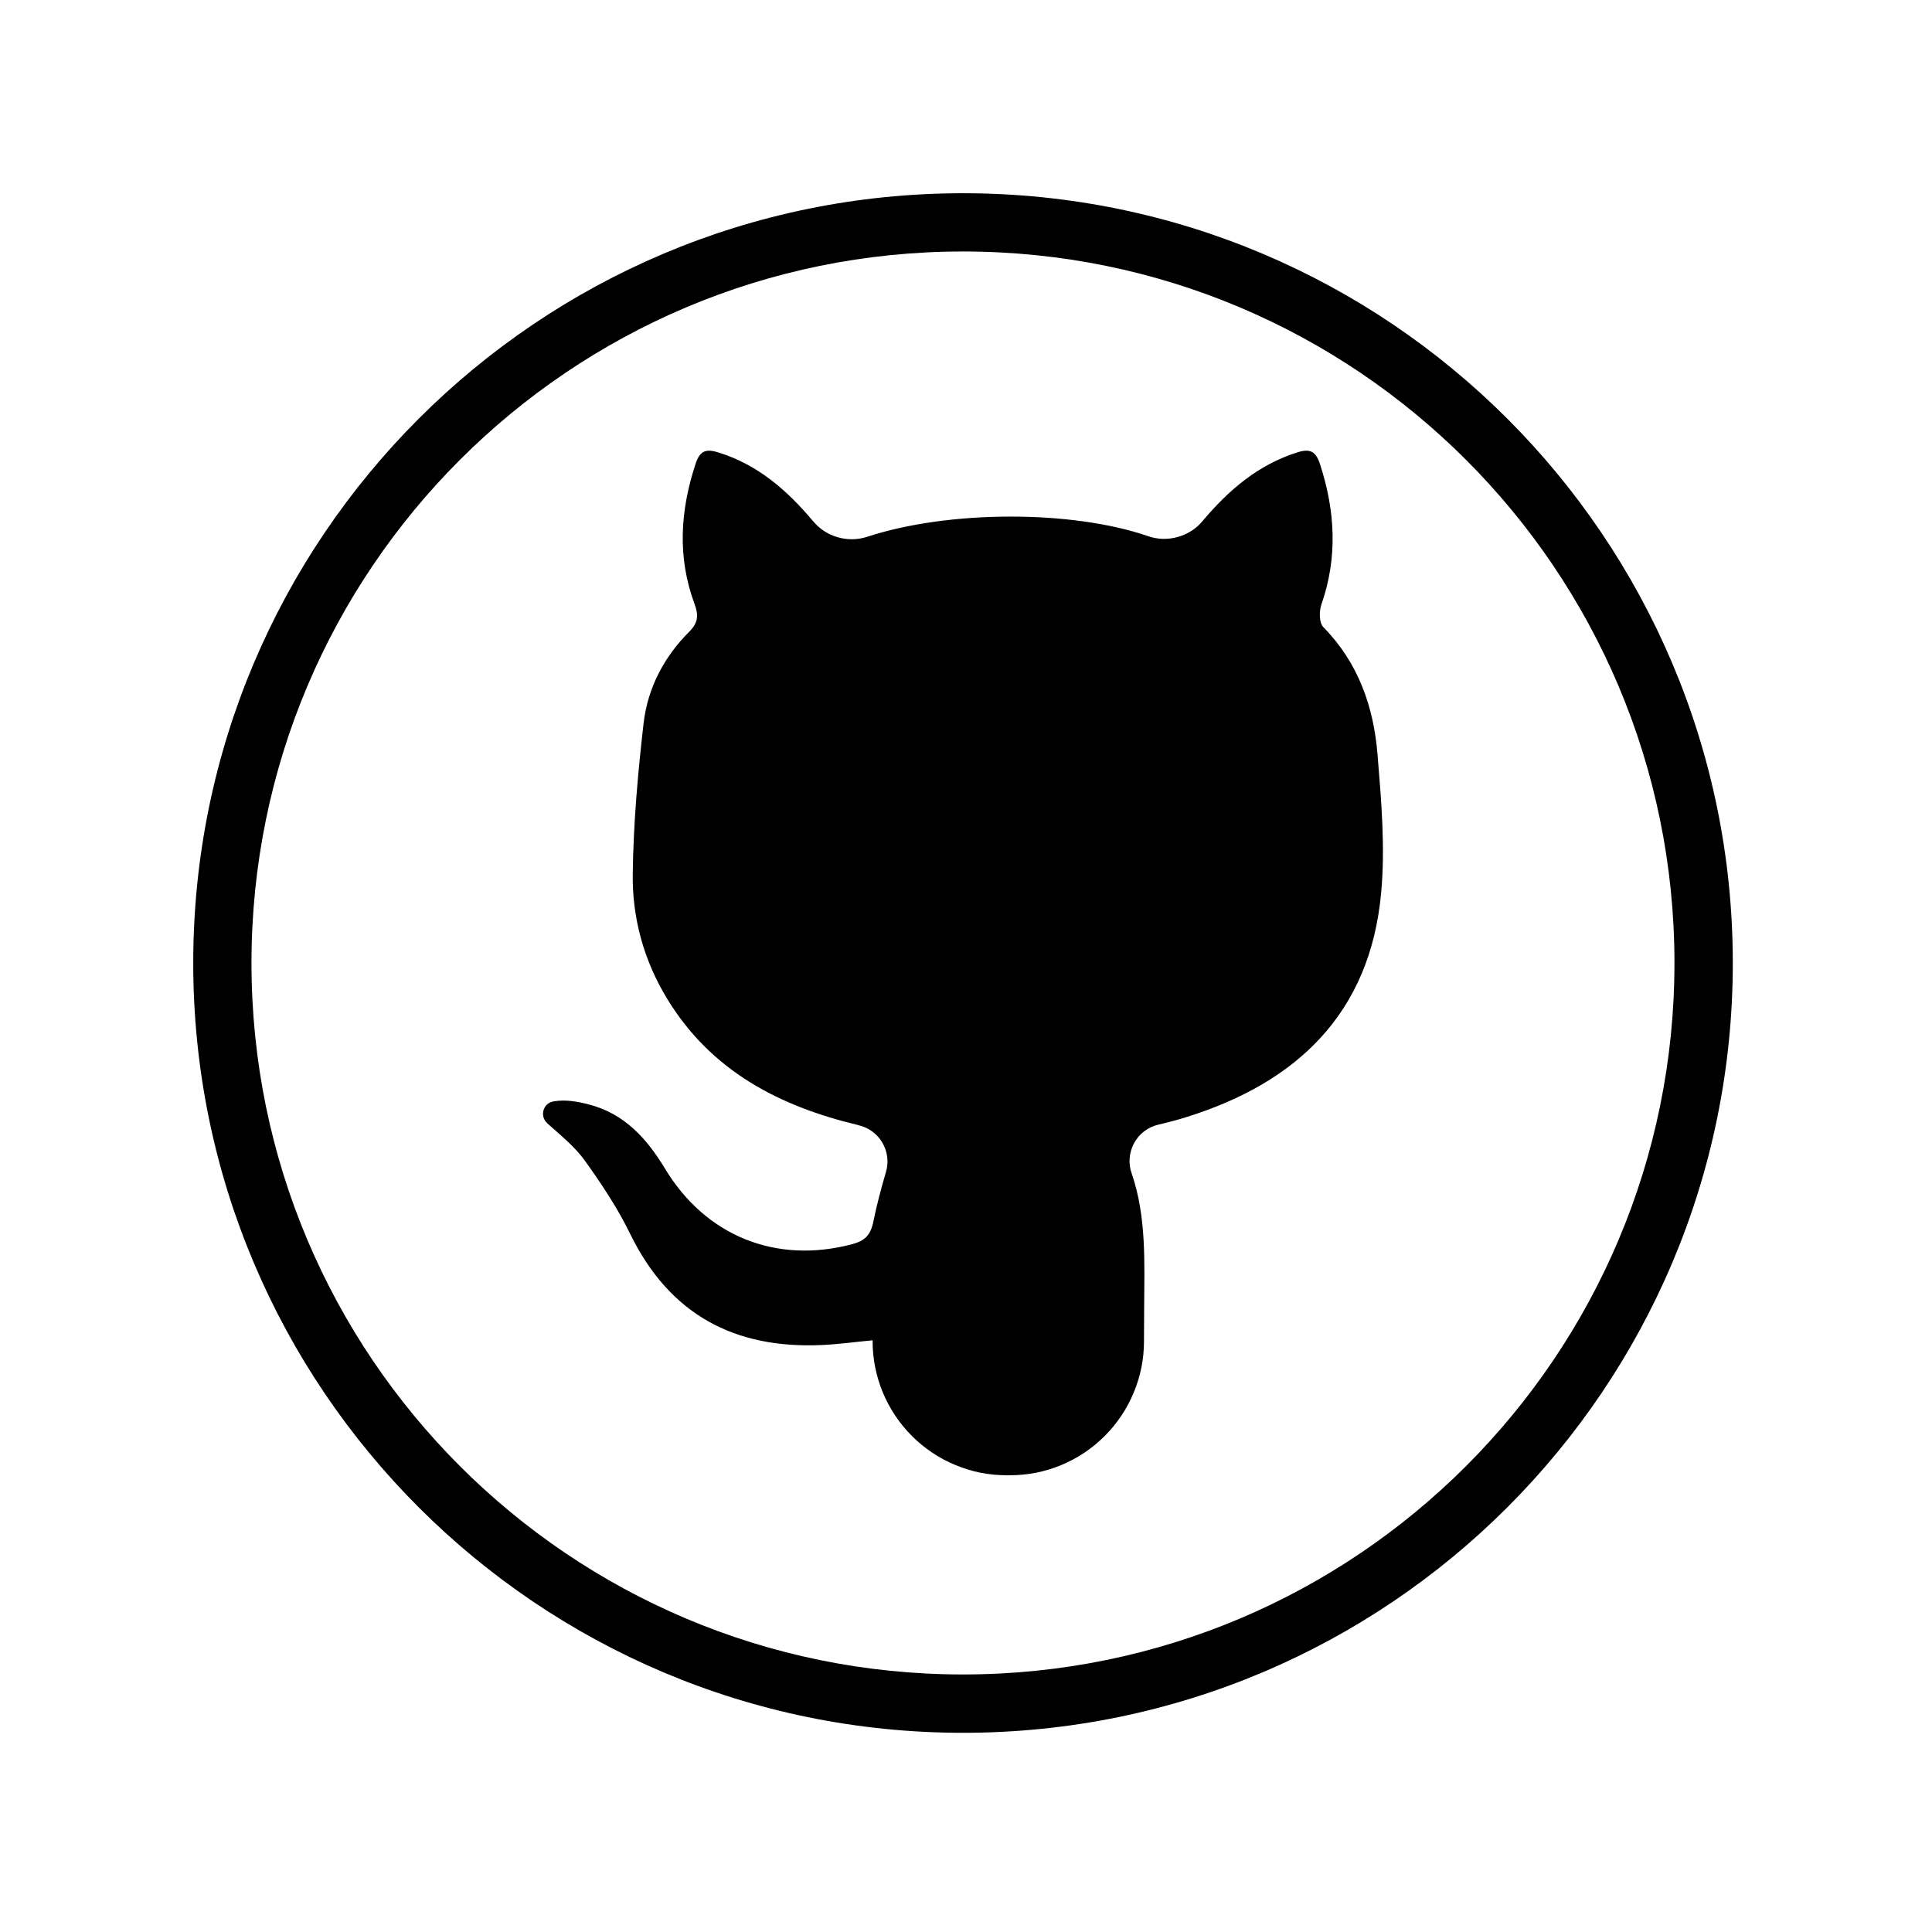 <svg xmlns="http://www.w3.org/2000/svg" xmlns:xlink="http://www.w3.org/1999/xlink" width="128" zoomAndPan="magnify" viewBox="0 0 96 96" height="128" preserveAspectRatio="xMidYMid meet" version="1.2"><defs><clipPath id="f58a17c8a4"><path d="M 9.602 9.602 L 86.102 9.602 L 86.102 86.102 L 9.602 86.102 Z M 9.602 9.602 "/></clipPath></defs><g id="cd9c9c6bc7"><g clip-rule="nonzero" clip-path="url(#f58a17c8a4)"><path style=" stroke:none;fill-rule:nonzero;fill:#000000;fill-opacity:1;" d="M 47.852 9.602 C 26.727 9.602 9.602 26.727 9.602 47.852 C 9.602 68.977 26.727 86.102 47.852 86.102 C 68.977 86.102 86.102 68.977 86.102 47.852 C 86.102 26.727 68.977 9.602 47.852 9.602 Z M 47.852 83.203 C 28.324 83.203 12.496 67.375 12.496 47.852 C 12.496 28.324 28.324 12.496 47.852 12.496 C 67.375 12.496 83.203 28.324 83.203 47.852 C 83.203 67.375 67.375 83.203 47.852 83.203 Z M 47.852 83.203 "/></g><path style=" stroke:none;fill-rule:nonzero;fill:#000000;fill-opacity:1;" d="M 43.359 66.598 C 42.402 66.691 41.637 66.797 40.867 66.832 C 36.5 67.039 33.27 65.32 31.312 61.309 C 30.688 60.027 29.887 58.824 29.055 57.664 C 28.555 56.969 27.855 56.41 27.211 55.832 L 27.203 55.824 C 26.801 55.473 26.977 54.816 27.504 54.727 C 28.121 54.625 28.695 54.734 29.254 54.879 C 31.012 55.324 32.137 56.57 33.035 58.055 C 35.062 61.422 38.559 62.824 42.34 61.824 C 42.98 61.652 43.262 61.375 43.402 60.676 C 43.566 59.859 43.785 59.055 44.023 58.234 C 44.094 57.992 44.117 57.742 44.086 57.492 C 44.055 57.238 43.973 57.004 43.844 56.781 C 43.719 56.562 43.551 56.379 43.348 56.227 C 43.141 56.074 42.918 55.973 42.668 55.914 L 42.648 55.906 C 38.727 54.969 35.34 53.223 33.156 49.637 C 31.988 47.723 31.41 45.613 31.441 43.41 C 31.473 40.918 31.695 38.418 31.98 35.934 C 32.184 34.188 32.992 32.641 34.25 31.387 C 34.688 30.945 34.723 30.578 34.512 30.012 C 33.648 27.691 33.797 25.367 34.566 23.039 C 34.781 22.383 35.09 22.289 35.719 22.488 C 37.66 23.098 39.109 24.363 40.383 25.875 L 40.398 25.891 C 40.727 26.285 41.133 26.555 41.625 26.695 C 42.117 26.836 42.605 26.828 43.094 26.672 C 47.125 25.348 53.246 25.332 57.047 26.641 C 57.535 26.809 58.031 26.82 58.527 26.68 C 59.023 26.539 59.438 26.273 59.77 25.875 L 59.781 25.859 C 61.059 24.348 62.516 23.094 64.457 22.48 C 65.105 22.273 65.383 22.43 65.59 23.062 C 66.348 25.391 66.477 27.703 65.656 30.047 C 65.543 30.379 65.547 30.953 65.754 31.16 C 67.492 32.926 68.258 35.121 68.449 37.496 C 68.637 39.789 68.84 42.125 68.625 44.402 C 68.07 50.328 64.469 53.781 58.988 55.496 C 58.52 55.645 58.043 55.77 57.555 55.883 C 57.301 55.941 57.066 56.055 56.859 56.211 C 56.648 56.371 56.48 56.566 56.355 56.797 C 56.23 57.027 56.156 57.273 56.133 57.535 C 56.109 57.797 56.145 58.051 56.23 58.301 C 56.977 60.461 56.863 62.773 56.852 65.07 C 56.848 65.598 56.844 66.125 56.844 66.652 C 56.844 67.09 56.801 67.523 56.715 67.953 C 56.629 68.383 56.5 68.797 56.332 69.199 C 56.164 69.605 55.961 69.988 55.715 70.352 C 55.473 70.715 55.195 71.051 54.887 71.359 C 54.578 71.668 54.242 71.941 53.879 72.188 C 53.512 72.43 53.129 72.633 52.727 72.801 C 52.32 72.969 51.906 73.094 51.477 73.18 C 51.047 73.262 50.613 73.305 50.176 73.305 L 50.027 73.305 C 49.59 73.305 49.156 73.262 48.727 73.18 C 48.297 73.094 47.879 72.965 47.477 72.797 C 47.07 72.633 46.688 72.426 46.324 72.184 C 45.961 71.938 45.621 71.664 45.312 71.352 C 45.004 71.043 44.727 70.707 44.484 70.344 C 44.242 69.98 44.035 69.594 43.867 69.191 C 43.699 68.785 43.574 68.367 43.488 67.941 C 43.402 67.512 43.359 67.078 43.359 66.641 Z M 43.359 66.598 "/></g></svg>